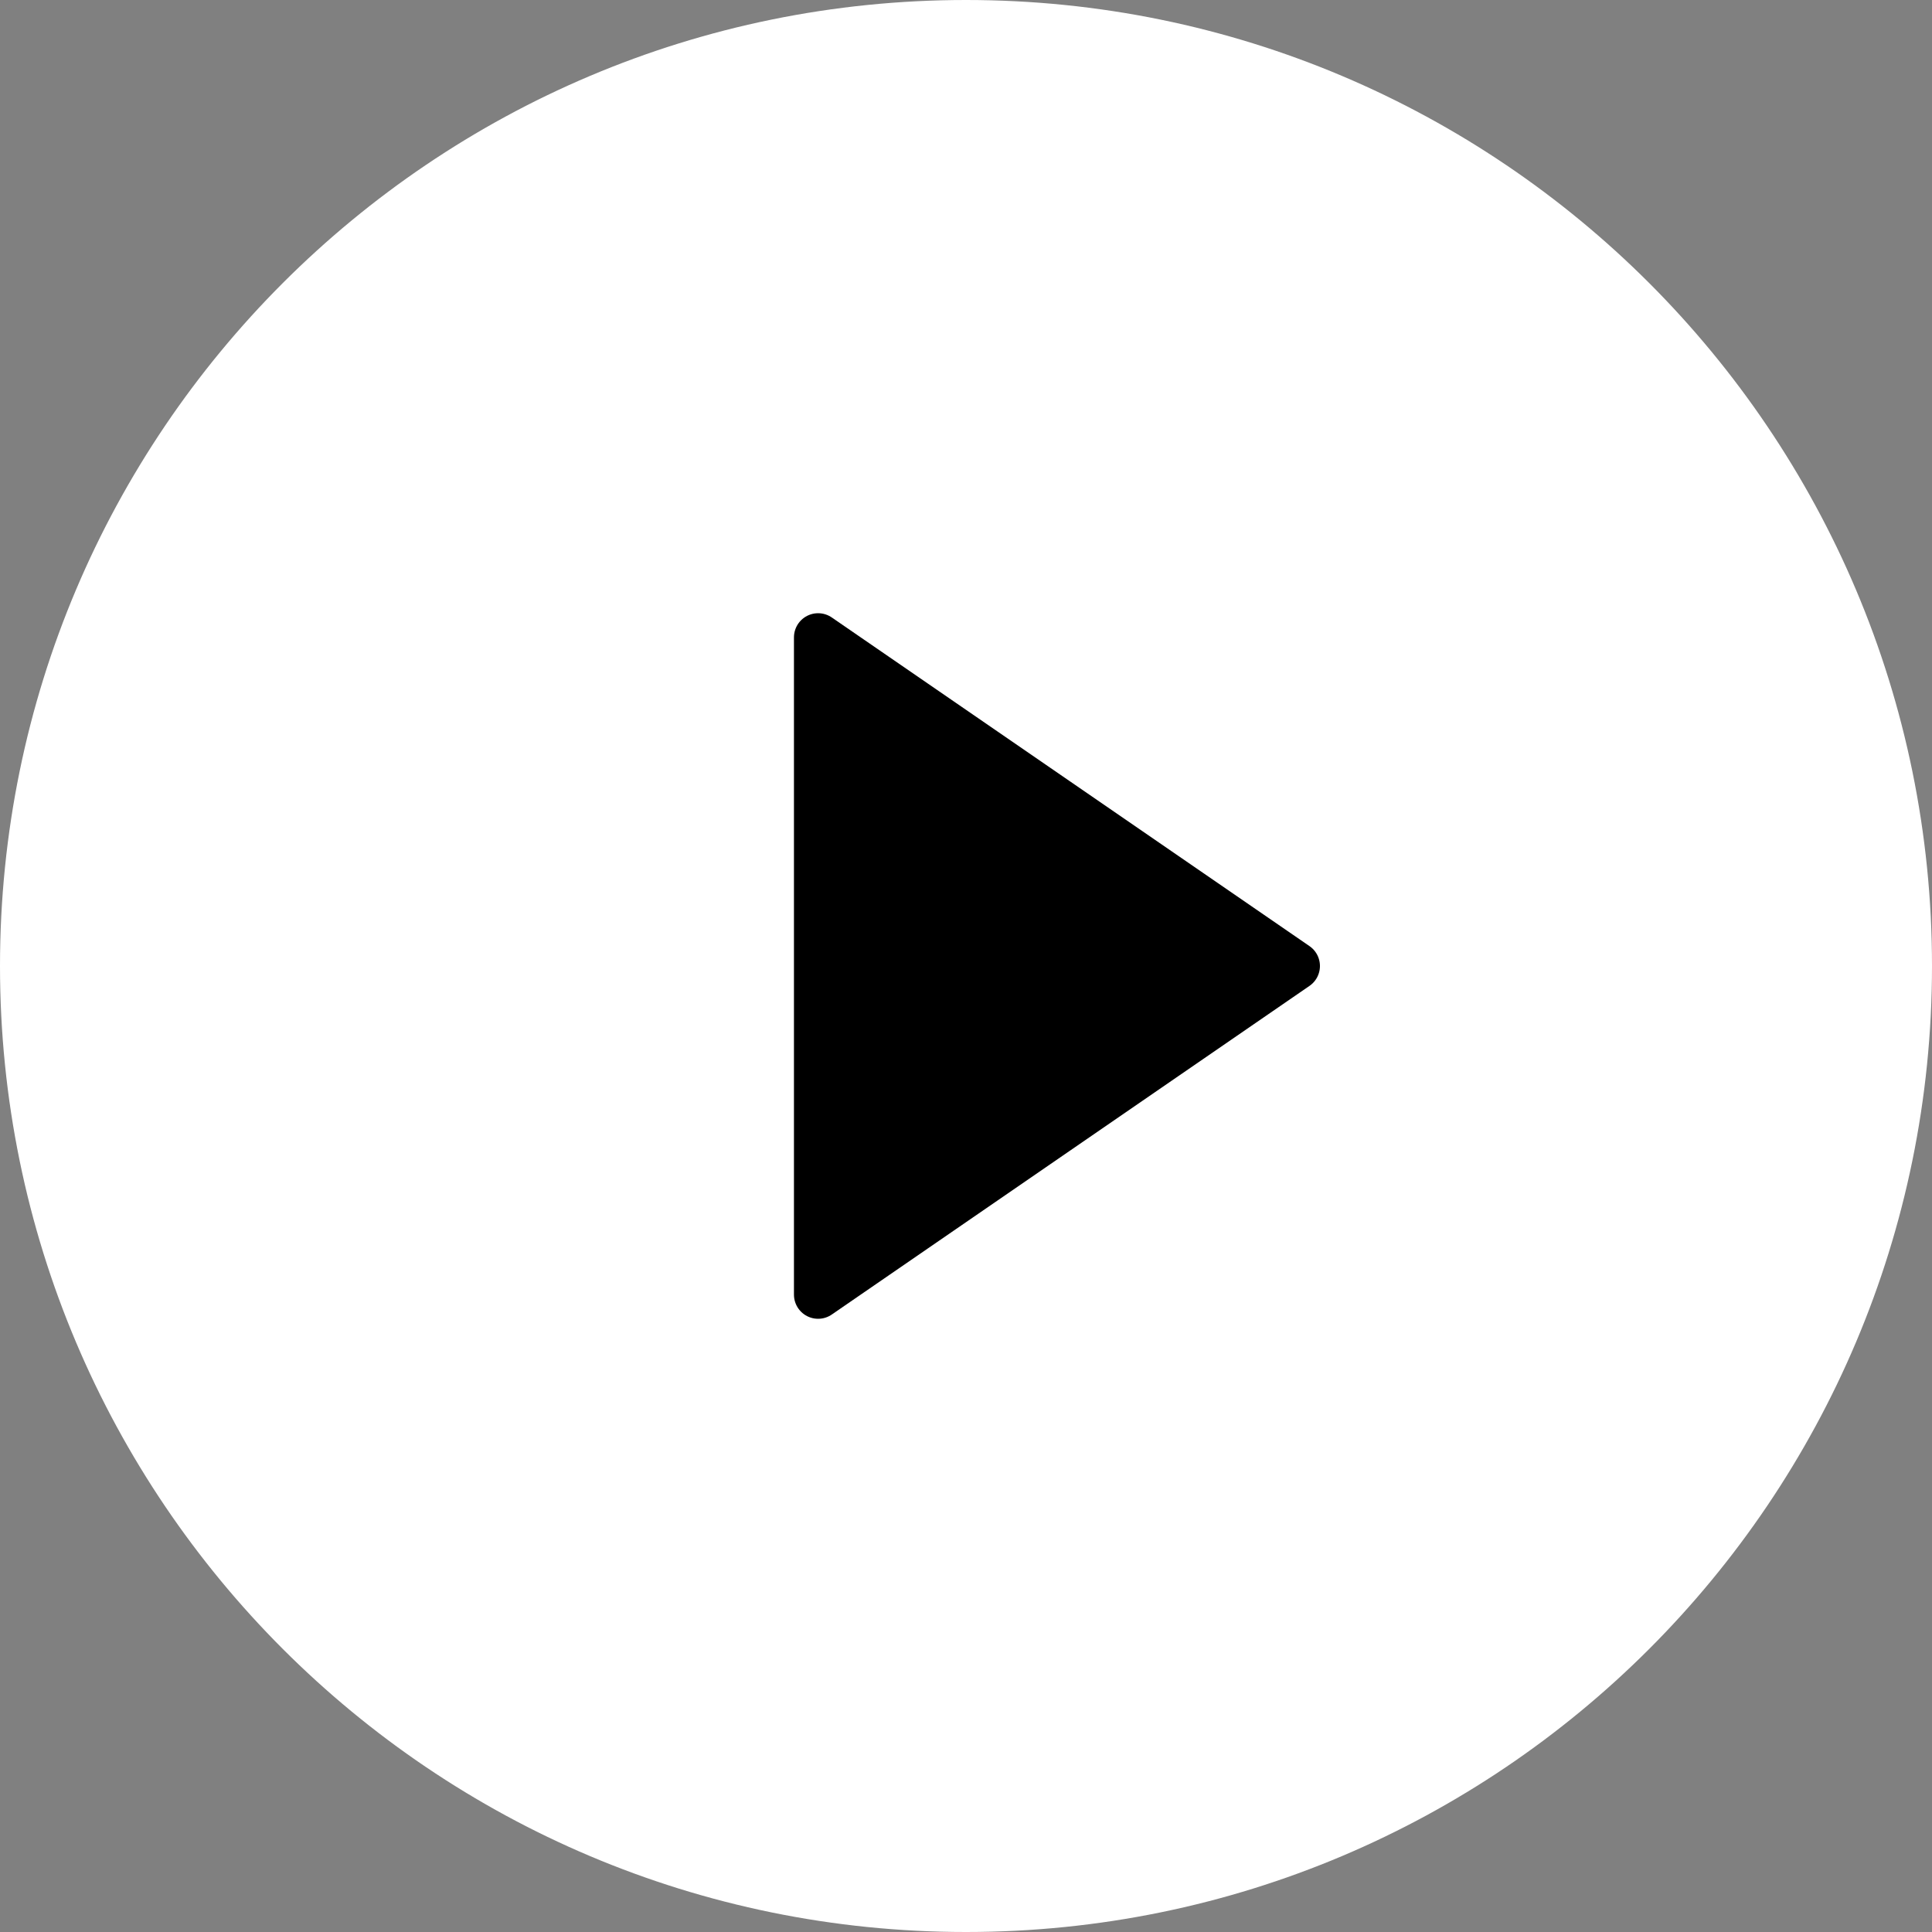 <svg width="20" height="20" viewBox="0 0 20 20" fill="none" xmlns="http://www.w3.org/2000/svg">
<rect x="0" y="0" width="20" height="20" fill="#808080" stroke="none"/>
<g clip-path="url(#clip0_52_4224)">
<g clip-path="url(#clip1_52_4224)">
<g clip-path="url(#clip2_52_4224)">
<path d="M10 0.5C15.247 0.5 19.5 4.753 19.5 10C19.5 15.247 15.247 19.5 10 19.5C4.753 19.5 0.5 15.247 0.5 10C0.5 4.753 4.753 0.5 10 0.5Z" fill="white" stroke="white" style="fill:white;fill-opacity:1;stroke:white;stroke-opacity:1;"/>
<path d="M13.414 10L8.469 6.598V10V13.402L13.414 10Z" fill="#0A1A14" stroke="#0A1A14" style="fill:#0A1A14;fill:color(display-p3 0.039 0.102 0.078);fill-opacity:1;stroke:#0A1A14;stroke:color(display-p3 0.039 0.102 0.078);stroke-opacity:1;" stroke-width="0.5" stroke-linecap="round" stroke-linejoin="round"/>
</g>
</g>
</g>
<defs>
<clipPath id="clip0_52_4224">
<rect width="20" height="20" fill="white" style="fill:white;fill-opacity:1;"/>
</clipPath>
<clipPath id="clip1_52_4224">
<rect width="20" height="20" fill="white" style="fill:white;fill-opacity:1;"/>
</clipPath>
<clipPath id="clip2_52_4224">
<rect width="20" height="20" fill="white" style="fill:white;fill-opacity:1;"/>
</clipPath>
</defs>
</svg>
